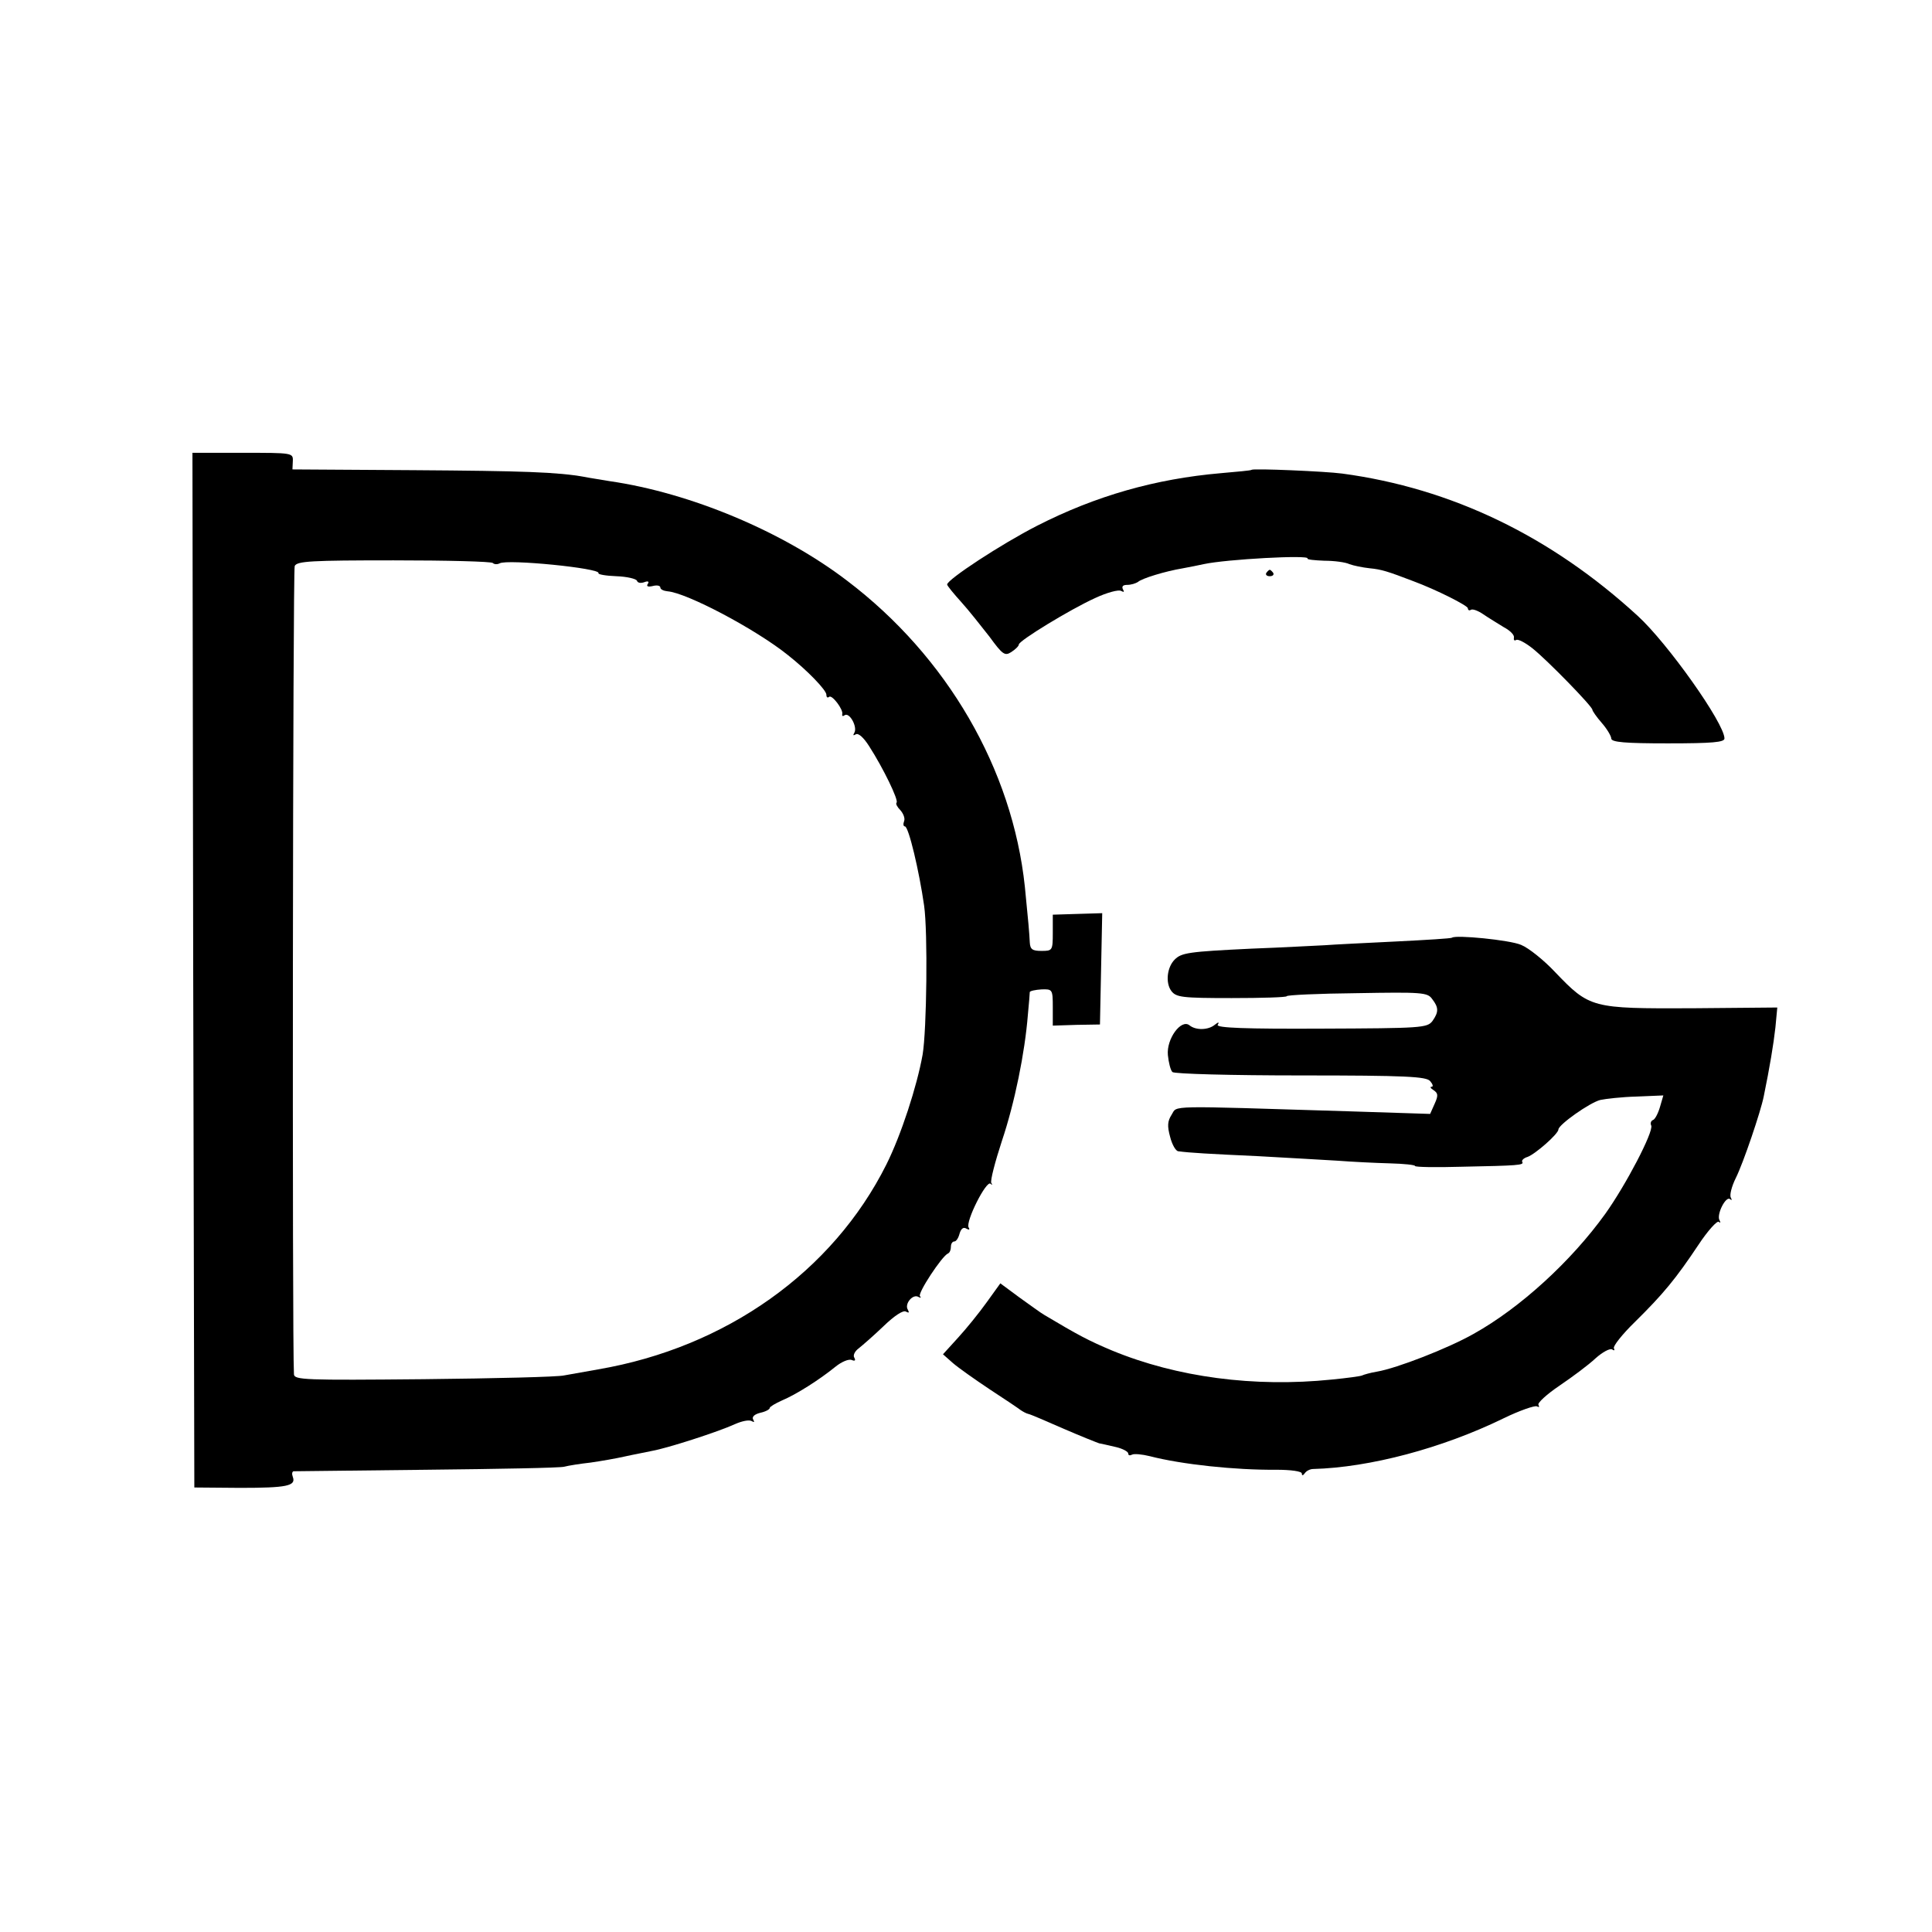 <?xml version="1.0" standalone="no"?>
<!DOCTYPE svg PUBLIC "-//W3C//DTD SVG 20010904//EN"
 "http://www.w3.org/TR/2001/REC-SVG-20010904/DTD/svg10.dtd">
<svg version="1.0" xmlns="http://www.w3.org/2000/svg"
 width="512pt" height="512pt" viewBox="0 0 512 512"
 preserveAspectRatio="xMidYMid meet">
<g transform="translate(0,512) scale(0.1,-0.1)"
fill="#000000" stroke="none">
<path d="M512 2549 l3 -1371 121 -1 c124 0 149 5 140 29 -3 8 -2 14 2 15 4 0
162 2 352 4 190 2 354 5 365 8 11 3 43 8 70 11 28 4 68 11 90 16 22 5 55 11
73 15 40 7 174 50 220 71 18 8 37 12 44 8 7 -4 8 -3 4 4 -4 7 3 14 19 18 14 3
25 9 25 13 0 3 15 12 33 20 36 15 98 54 141 89 16 13 35 21 43 18 9 -4 11 -1
7 6 -4 6 1 17 12 25 10 8 40 34 66 59 28 27 52 43 59 38 8 -4 9 -3 5 5 -10 15
13 43 28 34 6 -3 8 -3 4 2 -7 7 58 106 74 113 5 2 8 10 8 18 0 8 4 14 9 14 5
0 11 9 14 21 4 13 10 18 18 13 7 -4 10 -3 6 3 -9 15 47 126 58 116 4 -4 6 -3
2 2 -3 6 10 56 28 111 34 101 61 234 69 335 3 30 5 57 5 60 1 3 15 6 31 7 29
1 30 0 30 -47 l0 -49 63 2 62 1 3 147 3 148 -66 -2 -65 -2 0 -48 c0 -47 -1
-48 -30 -48 -24 0 -30 4 -31 23 -1 23 -4 57 -13 147 -33 312 -206 610 -471
811 -170 130 -415 233 -630 264 -22 4 -51 8 -65 11 -72 13 -163 16 -455 18
l-320 2 1 22 c1 22 -1 22 -132 22 l-134 0 2 -1371z m794 1079 c4 -4 12 -4 18
-1 19 12 270 -13 262 -26 -2 -3 19 -7 47 -8 29 -1 53 -7 55 -12 2 -6 10 -7 19
-4 10 4 14 2 10 -4 -5 -7 0 -9 13 -6 11 3 20 1 20 -4 0 -5 9 -9 19 -10 51 -4
233 -100 319 -169 52 -41 102 -93 102 -105 0 -7 3 -9 7 -6 7 8 39 -34 35 -46
-1 -5 2 -6 7 -2 13 7 34 -32 25 -47 -4 -7 -3 -8 4 -4 7 4 21 -9 35 -31 38 -59
79 -144 73 -150 -3 -3 2 -12 10 -20 8 -9 13 -22 10 -29 -3 -8 -2 -14 2 -14 10
0 38 -119 51 -210 10 -70 7 -330 -4 -395 -15 -84 -57 -213 -96 -291 -142 -284
-425 -485 -764 -543 -33 -6 -73 -13 -90 -16 -16 -4 -184 -8 -372 -10 -315 -3
-343 -2 -344 13 -5 81 -3 2131 2 2142 6 13 44 15 262 15 141 0 259 -3 263 -7z"/>
<path d="M3317 3875 c-1 -2 -38 -5 -82 -9 -173 -15 -331 -60 -486 -139 -96
-49 -239 -143 -239 -156 0 -3 17 -24 37 -46 20 -22 53 -64 75 -92 35 -48 41
-52 58 -41 11 7 20 16 20 20 0 10 136 93 202 123 32 15 63 23 69 19 8 -4 9 -3
5 4 -4 8 0 12 11 12 11 0 23 4 29 8 10 9 71 28 119 36 17 3 41 8 55 11 60 13
281 25 275 15 -2 -3 19 -5 45 -6 26 0 56 -4 66 -9 11 -4 35 -9 54 -11 31 -3
47 -8 115 -34 62 -23 145 -65 145 -72 0 -5 4 -7 8 -4 5 3 20 -3 33 -12 13 -9
38 -24 54 -34 17 -9 29 -21 27 -28 -1 -6 1 -9 6 -6 5 3 24 -7 43 -22 39 -31
159 -154 159 -163 0 -3 11 -19 25 -35 14 -16 25 -35 25 -41 0 -10 37 -13 150
-13 119 0 150 3 150 13 0 40 -151 253 -230 325 -230 211 -493 338 -783 377
-45 6 -235 14 -240 10z"/>
<path d="M3356 3602 c-3 -5 1 -9 9 -9 8 0 12 4 9 9 -3 4 -7 8 -9 8 -2 0 -6 -4
-9 -8z"/>
<path d="M3848 2635 c-2 -2 -68 -6 -148 -10 -80 -4 -165 -8 -190 -10 -25 -1
-111 -6 -193 -9 -168 -8 -186 -11 -204 -29 -20 -20 -25 -61 -9 -83 13 -17 28
-19 160 -19 80 0 146 2 146 5 0 3 84 7 186 8 171 3 187 2 199 -15 18 -23 18
-35 1 -59 -14 -18 -29 -19 -295 -20 -199 -1 -278 2 -274 10 5 8 2 8 -8 0 -17
-14 -50 -15 -67 -1 -22 17 -61 -36 -57 -79 2 -20 7 -40 12 -45 5 -5 158 -9
340 -9 280 0 333 -3 343 -15 7 -8 9 -15 4 -15 -5 0 -3 -4 5 -9 12 -8 13 -14 3
-36 l-12 -27 -218 7 c-488 15 -451 16 -467 -9 -11 -17 -12 -30 -4 -59 5 -20
15 -38 22 -38 29 -4 81 -7 212 -13 77 -4 172 -10 210 -12 39 -3 100 -6 138 -7
37 -1 67 -4 67 -7 0 -3 55 -4 123 -2 150 3 167 4 161 13 -2 4 4 10 14 13 20 7
82 61 82 73 1 13 83 71 111 78 14 3 57 8 96 9 l71 3 -9 -31 c-5 -17 -13 -32
-18 -34 -6 -2 -8 -9 -5 -15 6 -17 -67 -157 -122 -234 -90 -125 -225 -249 -349
-318 -67 -38 -203 -91 -256 -100 -18 -3 -35 -8 -39 -10 -3 -2 -40 -7 -81 -11
-205 -21 -410 6 -582 77 -62 26 -90 41 -179 94 -9 5 -39 27 -67 47 l-50 37
-36 -50 c-20 -28 -54 -70 -76 -94 l-40 -44 26 -23 c15 -13 59 -44 98 -70 40
-26 77 -51 82 -55 6 -4 15 -9 20 -10 6 -1 47 -19 93 -39 46 -20 89 -37 95 -39
7 -1 27 -6 45 -10 17 -4 32 -12 32 -17 0 -5 4 -6 10 -3 5 3 27 1 47 -4 85 -22
227 -37 335 -36 39 0 68 -4 68 -10 0 -6 3 -6 8 1 4 6 14 11 22 11 150 4 342
55 504 134 43 21 84 35 89 32 6 -3 7 -2 4 4 -3 5 22 28 56 51 34 23 77 55 95
72 19 17 38 27 44 24 6 -4 8 -3 5 3 -3 5 22 37 56 70 75 74 108 114 168 204
25 38 50 65 54 61 5 -4 5 -2 2 4 -9 15 17 66 28 56 5 -4 5 -2 2 4 -4 6 2 30
13 52 20 40 66 176 74 216 16 78 26 138 31 183 l5 53 -227 -2 c-265 -1 -270 0
-362 96 -29 31 -70 64 -90 72 -30 13 -174 27 -183 19z"/>
</g>
</svg>

